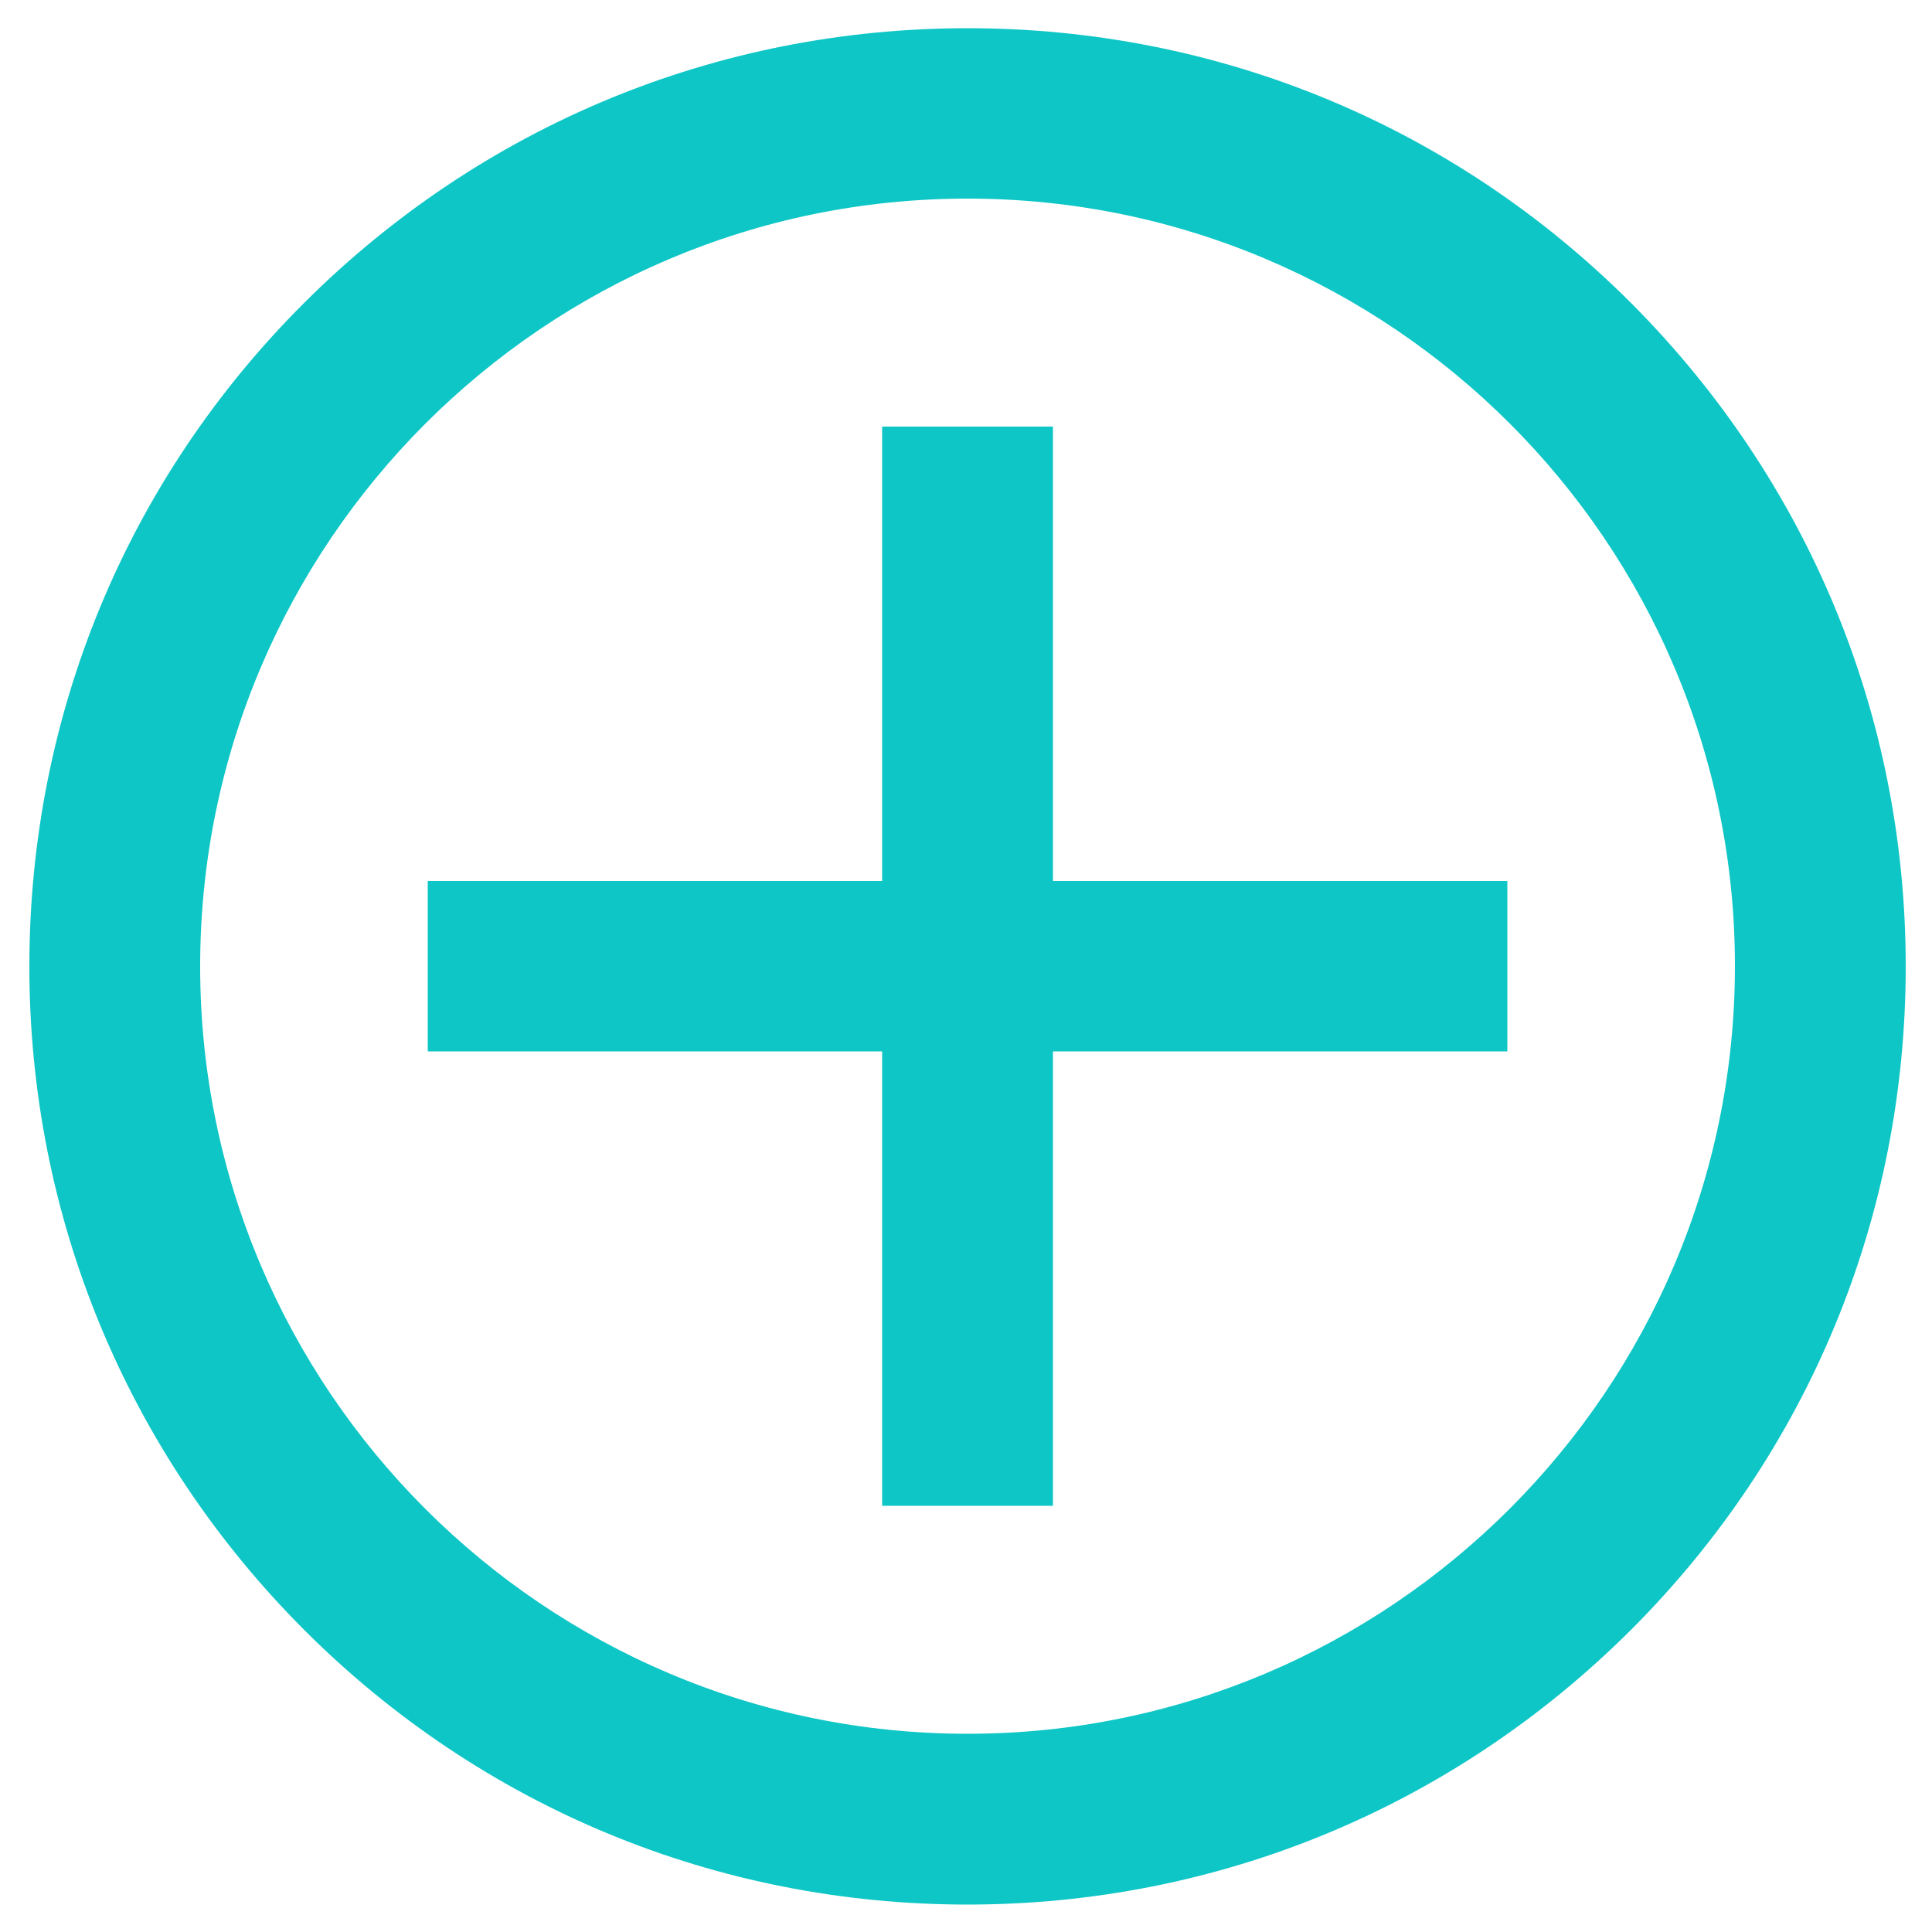 <?xml version="1.0" encoding="UTF-8"?> <!-- Generator: Adobe Illustrator 25.2.0, SVG Export Plug-In . SVG Version: 6.00 Build 0) --> <svg xmlns="http://www.w3.org/2000/svg" xmlns:xlink="http://www.w3.org/1999/xlink" version="1.1" id="Livello_1" x="0px" y="0px" viewBox="0 0 500 500" style="enable-background:new 0 0 500 500;" xml:space="preserve"> <style type="text/css"> .st0{fill:#0EC6C6;} </style> <g> <path class="st0" d="M422.1,78.4C376.2,32.5,315.3,7.3,250.4,7.3c-64.9,0-125.8,25.3-171.7,71.1S7.6,185.2,7.6,250.1 c0,64.9,25.3,125.8,71.1,171.7c45.9,45.9,106.8,71.1,171.7,71.1c64.9,0,125.8-25.3,171.7-71.1c45.9-45.9,71.1-106.8,71.1-171.7 C493.2,185.2,467.9,124.3,422.1,78.4z M250.4,448.7c-109.5,0-198.6-89.1-198.6-198.6S140.9,51.4,250.4,51.4s198.6,89.1,198.6,198.6 S359.9,448.7,250.4,448.7z"></path> <polygon class="st0" points="272.5,110.4 228.3,110.4 228.3,228 110.7,228 110.7,272.1 228.3,272.1 228.3,389.7 272.5,389.7 272.5,272.1 390.1,272.1 390.1,228 272.5,228 "></polygon> </g> </svg> 
